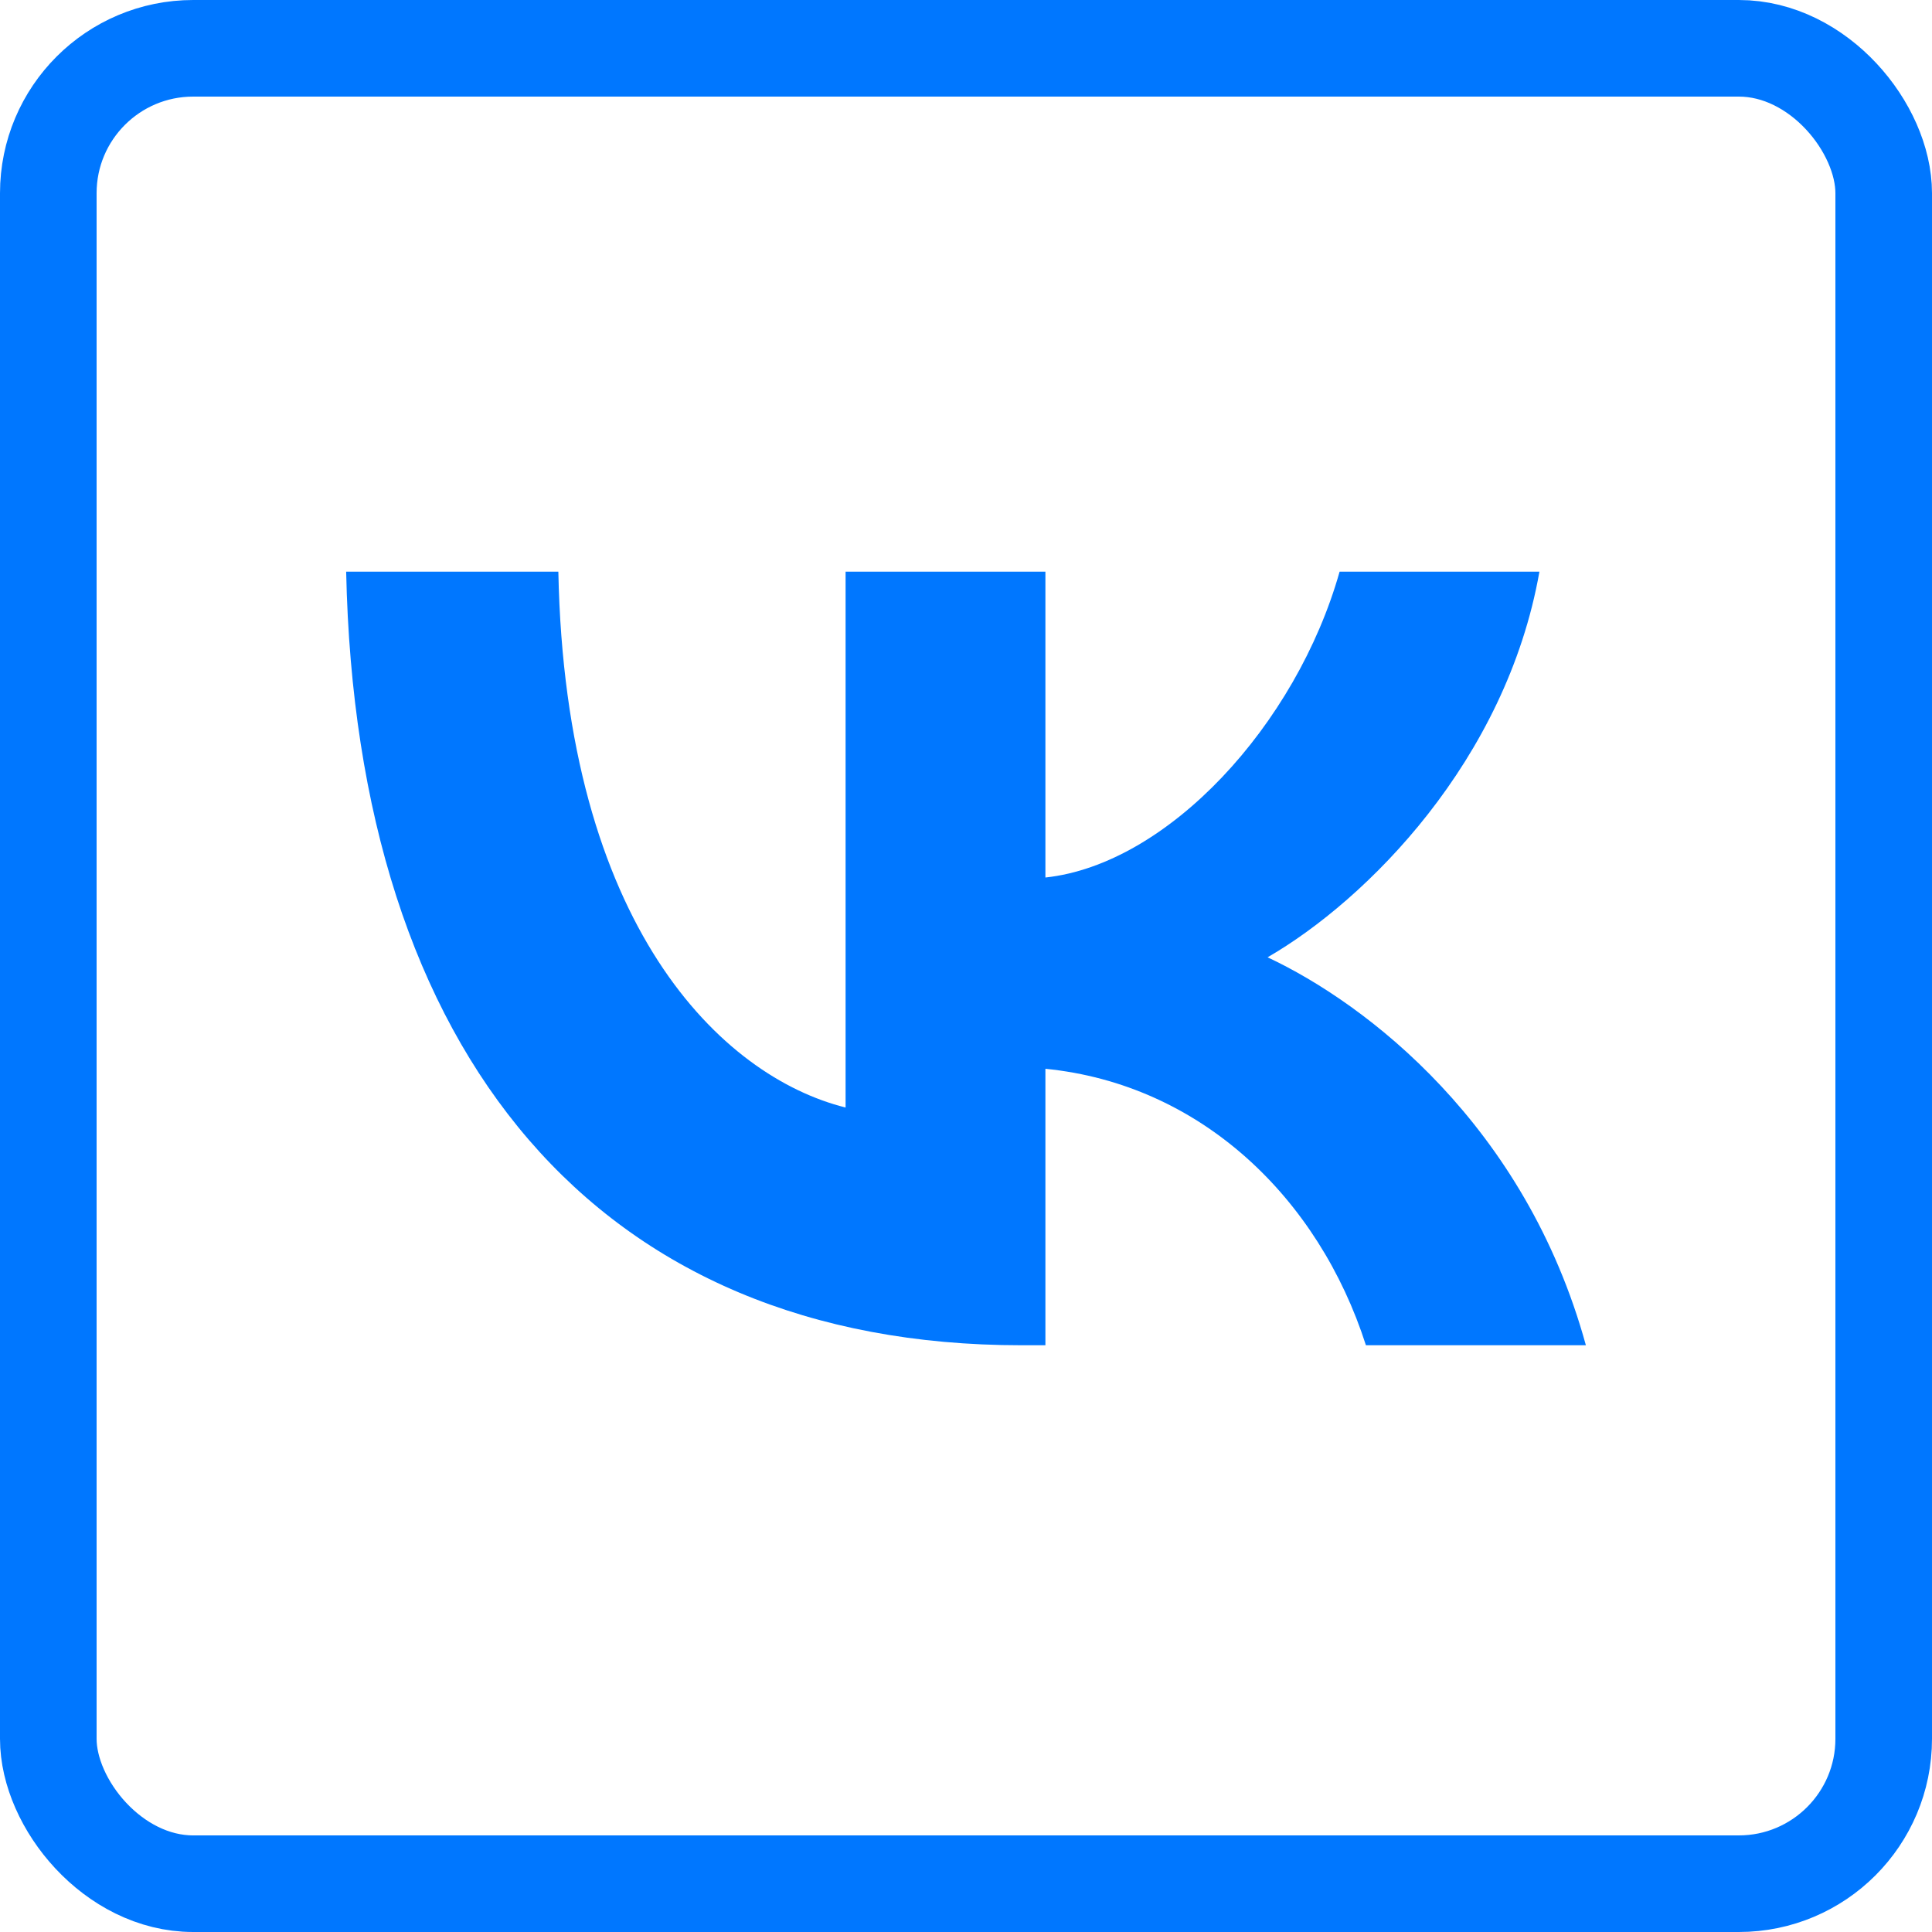 <svg width="40" height="40" viewBox="0 0 40 40" fill="none" xmlns="http://www.w3.org/2000/svg">
<path d="M21.146 27.852C12.377 27.852 7.375 21.84 7.167 11.836H11.56C11.704 19.178 14.942 22.289 17.507 22.93V11.836H21.644V18.168C24.177 17.896 26.838 15.01 27.735 11.836H31.872C31.182 15.748 28.297 18.633 26.244 19.82C28.297 20.782 31.583 23.299 32.834 27.852H28.28C27.303 24.805 24.866 22.449 21.644 22.128V27.852H21.146Z" fill="#0077FF"/>
<rect x="1" y="1" width="38" height="38" rx="3" stroke="#0077FF" stroke-width="2"/>
</svg>
